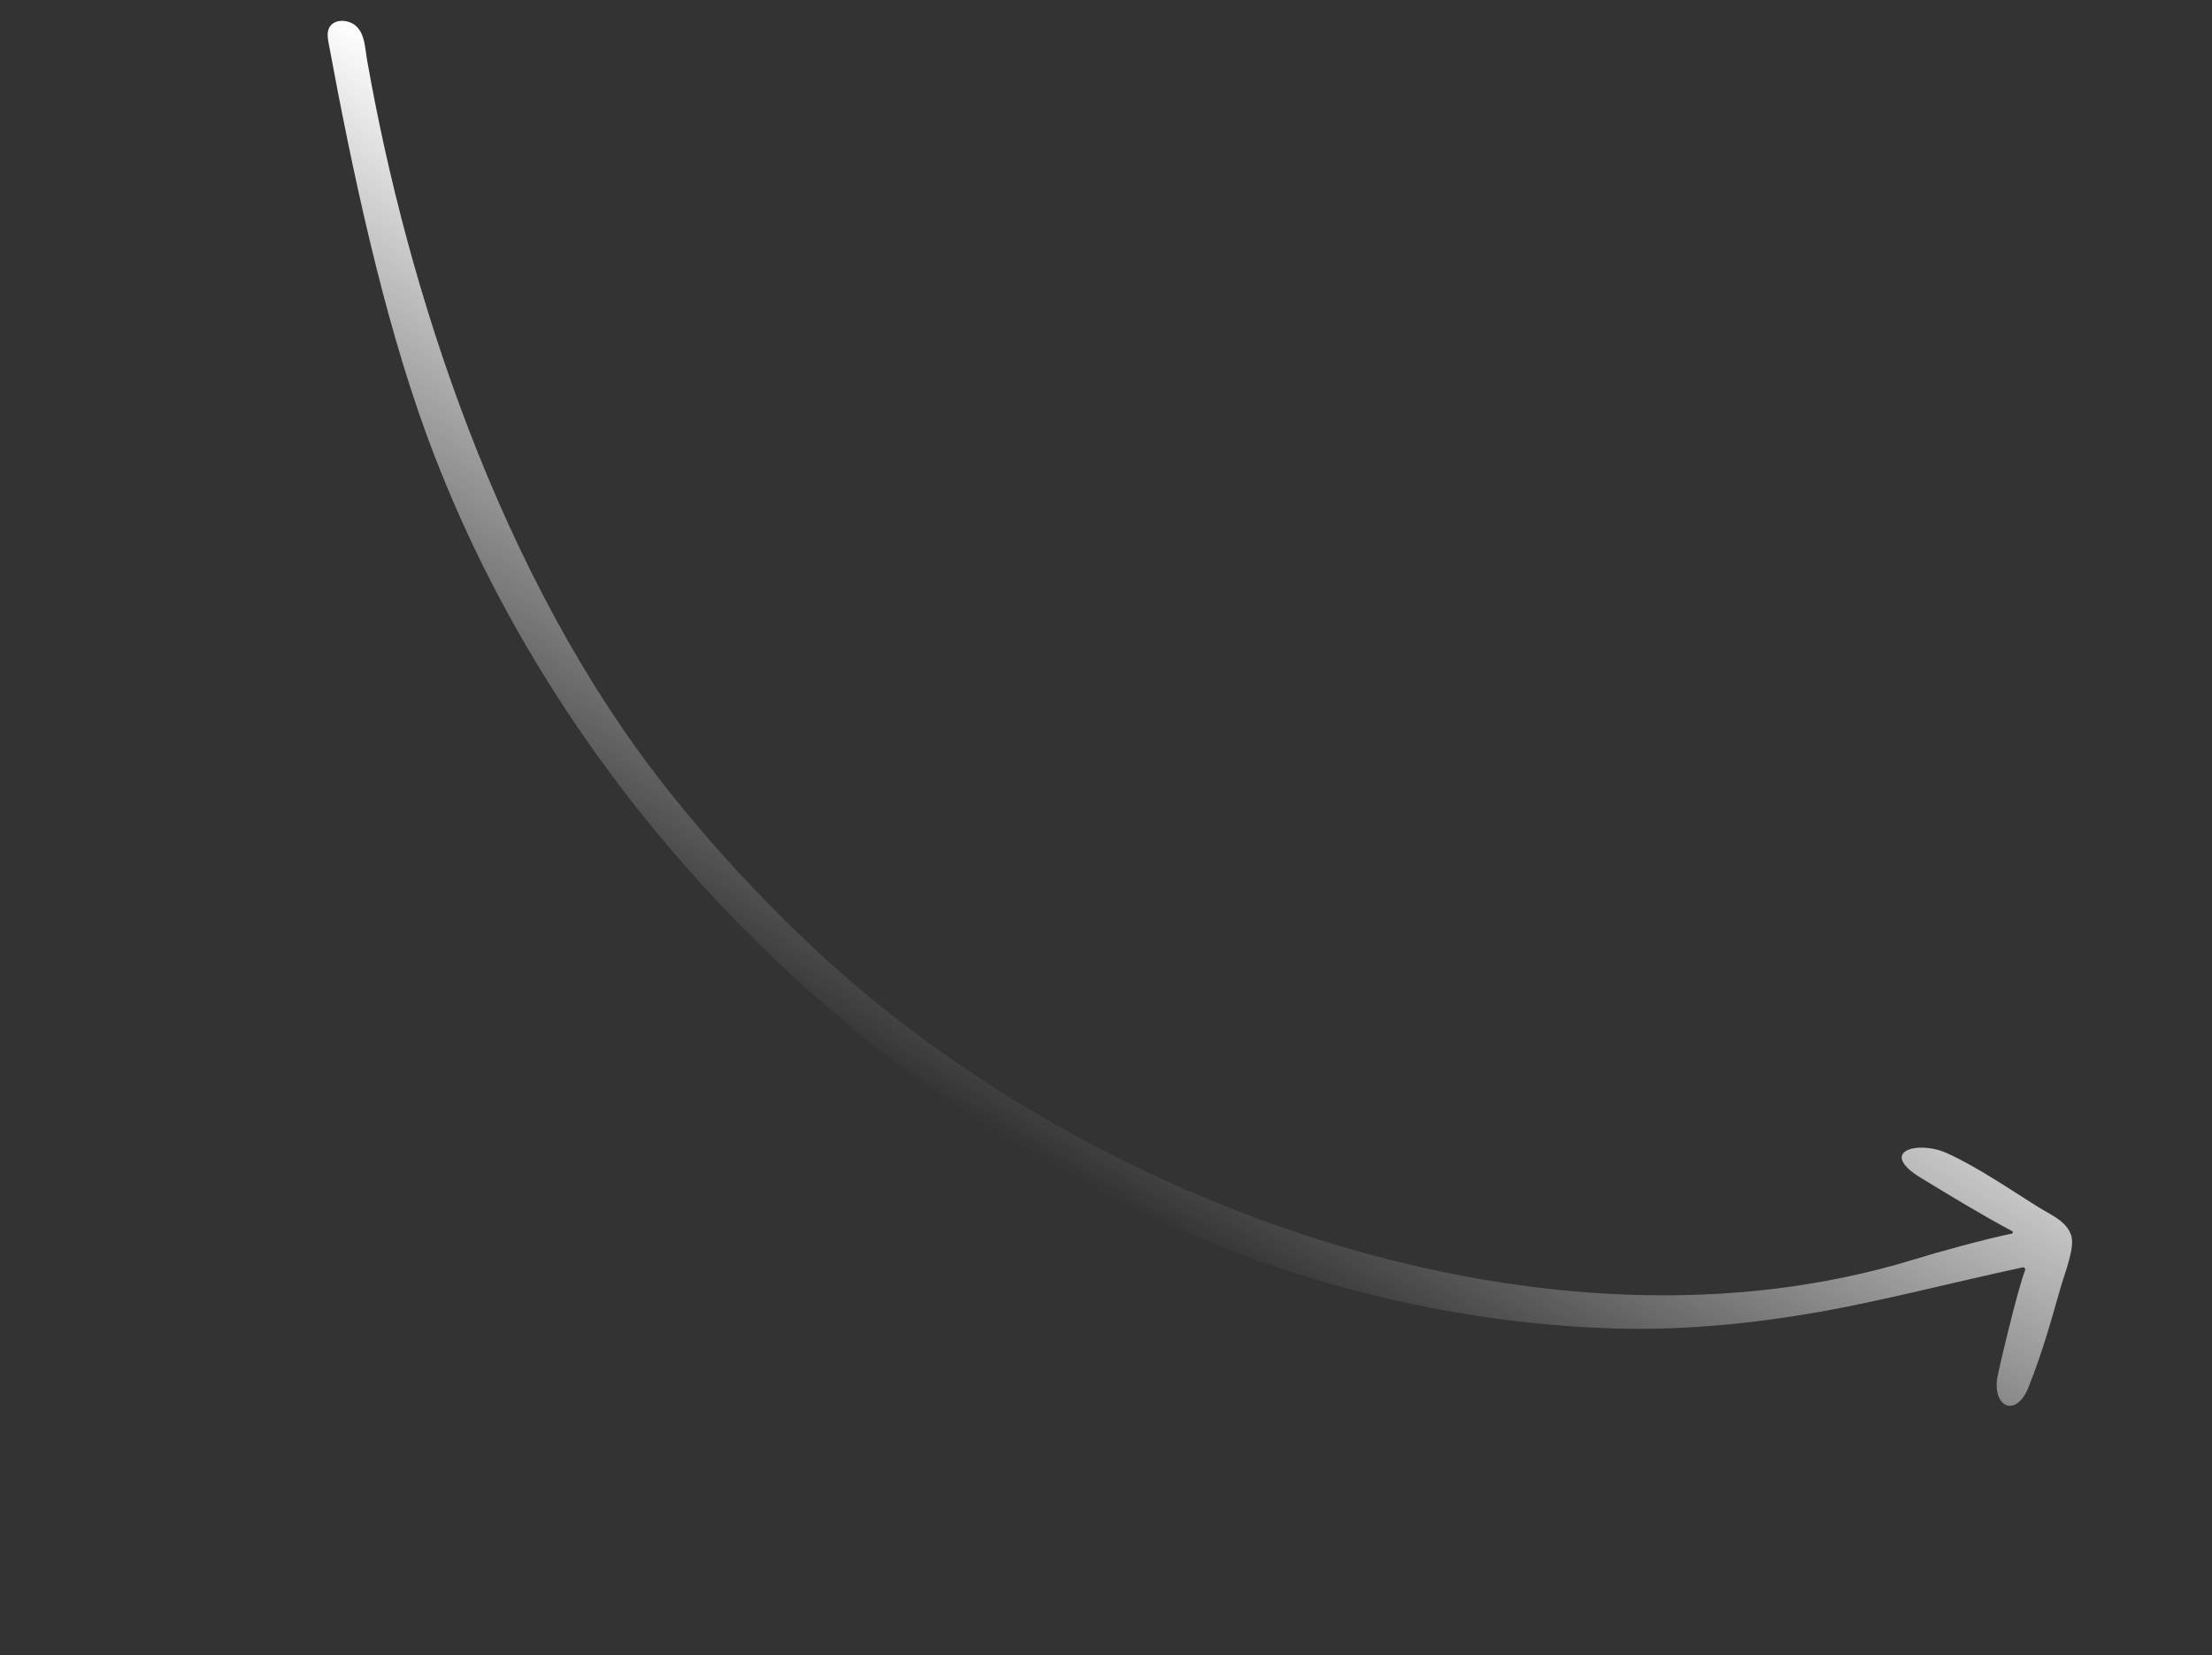 <?xml version="1.0" encoding="UTF-8"?> <svg xmlns="http://www.w3.org/2000/svg" width="155" height="116" viewBox="0 0 155 116" fill="none"><rect x="0" y="0" width="155" height="116" fill="#333333" stroke="none"/> <path d="M23.078 1.927C23.067 1.946 23.058 1.966 23.048 1.987C22.903 2.313 22.965 2.689 23.031 3.041C24.659 11.845 26.817 22.078 29.898 30.488C39.214 55.931 60.319 77.413 85.546 87.374C94.354 90.851 103.775 92.837 113.241 93.117C117.844 93.254 122.728 92.789 127.374 91.975C131.913 91.179 137.022 89.839 141.746 88.832C141.858 88.809 141.943 88.945 141.9 89.051C141.394 90.291 140.004 96.183 139.943 96.638C139.668 98.683 141.294 99.355 142.141 97.235C143.137 94.741 143.715 92.596 144.45 90.05C144.697 89.195 145.407 87.44 145.133 86.593C144.808 85.589 143.728 85.165 142.831 84.608C140.812 83.352 138.595 81.808 136.412 80.82C134.4 79.91 131.527 80.686 134.614 82.568C136.634 83.799 138.894 85.169 140.996 86.294C141.073 86.335 141.058 86.448 140.973 86.465C139.091 86.853 135.797 87.76 134.179 88.259C108.679 96.124 76.741 84.779 57.286 66.701C53.477 63.163 49.937 59.334 46.712 55.257C34.95 40.388 28.515 20.144 25.714 4.159C25.578 3.378 25.575 2.515 25.048 1.923C24.536 1.348 23.436 1.268 23.078 1.927Z" fill="url(#paint0_linear_63_348)"></path> <defs> <linearGradient id="paint0_linear_63_348" x1="88.904" y1="38.718" x2="66.494" y2="77.533" gradientUnits="userSpaceOnUse"> <stop stop-color="white"></stop> <stop offset="1" stop-color="white" stop-opacity="0"></stop> </linearGradient> </defs> </svg> 